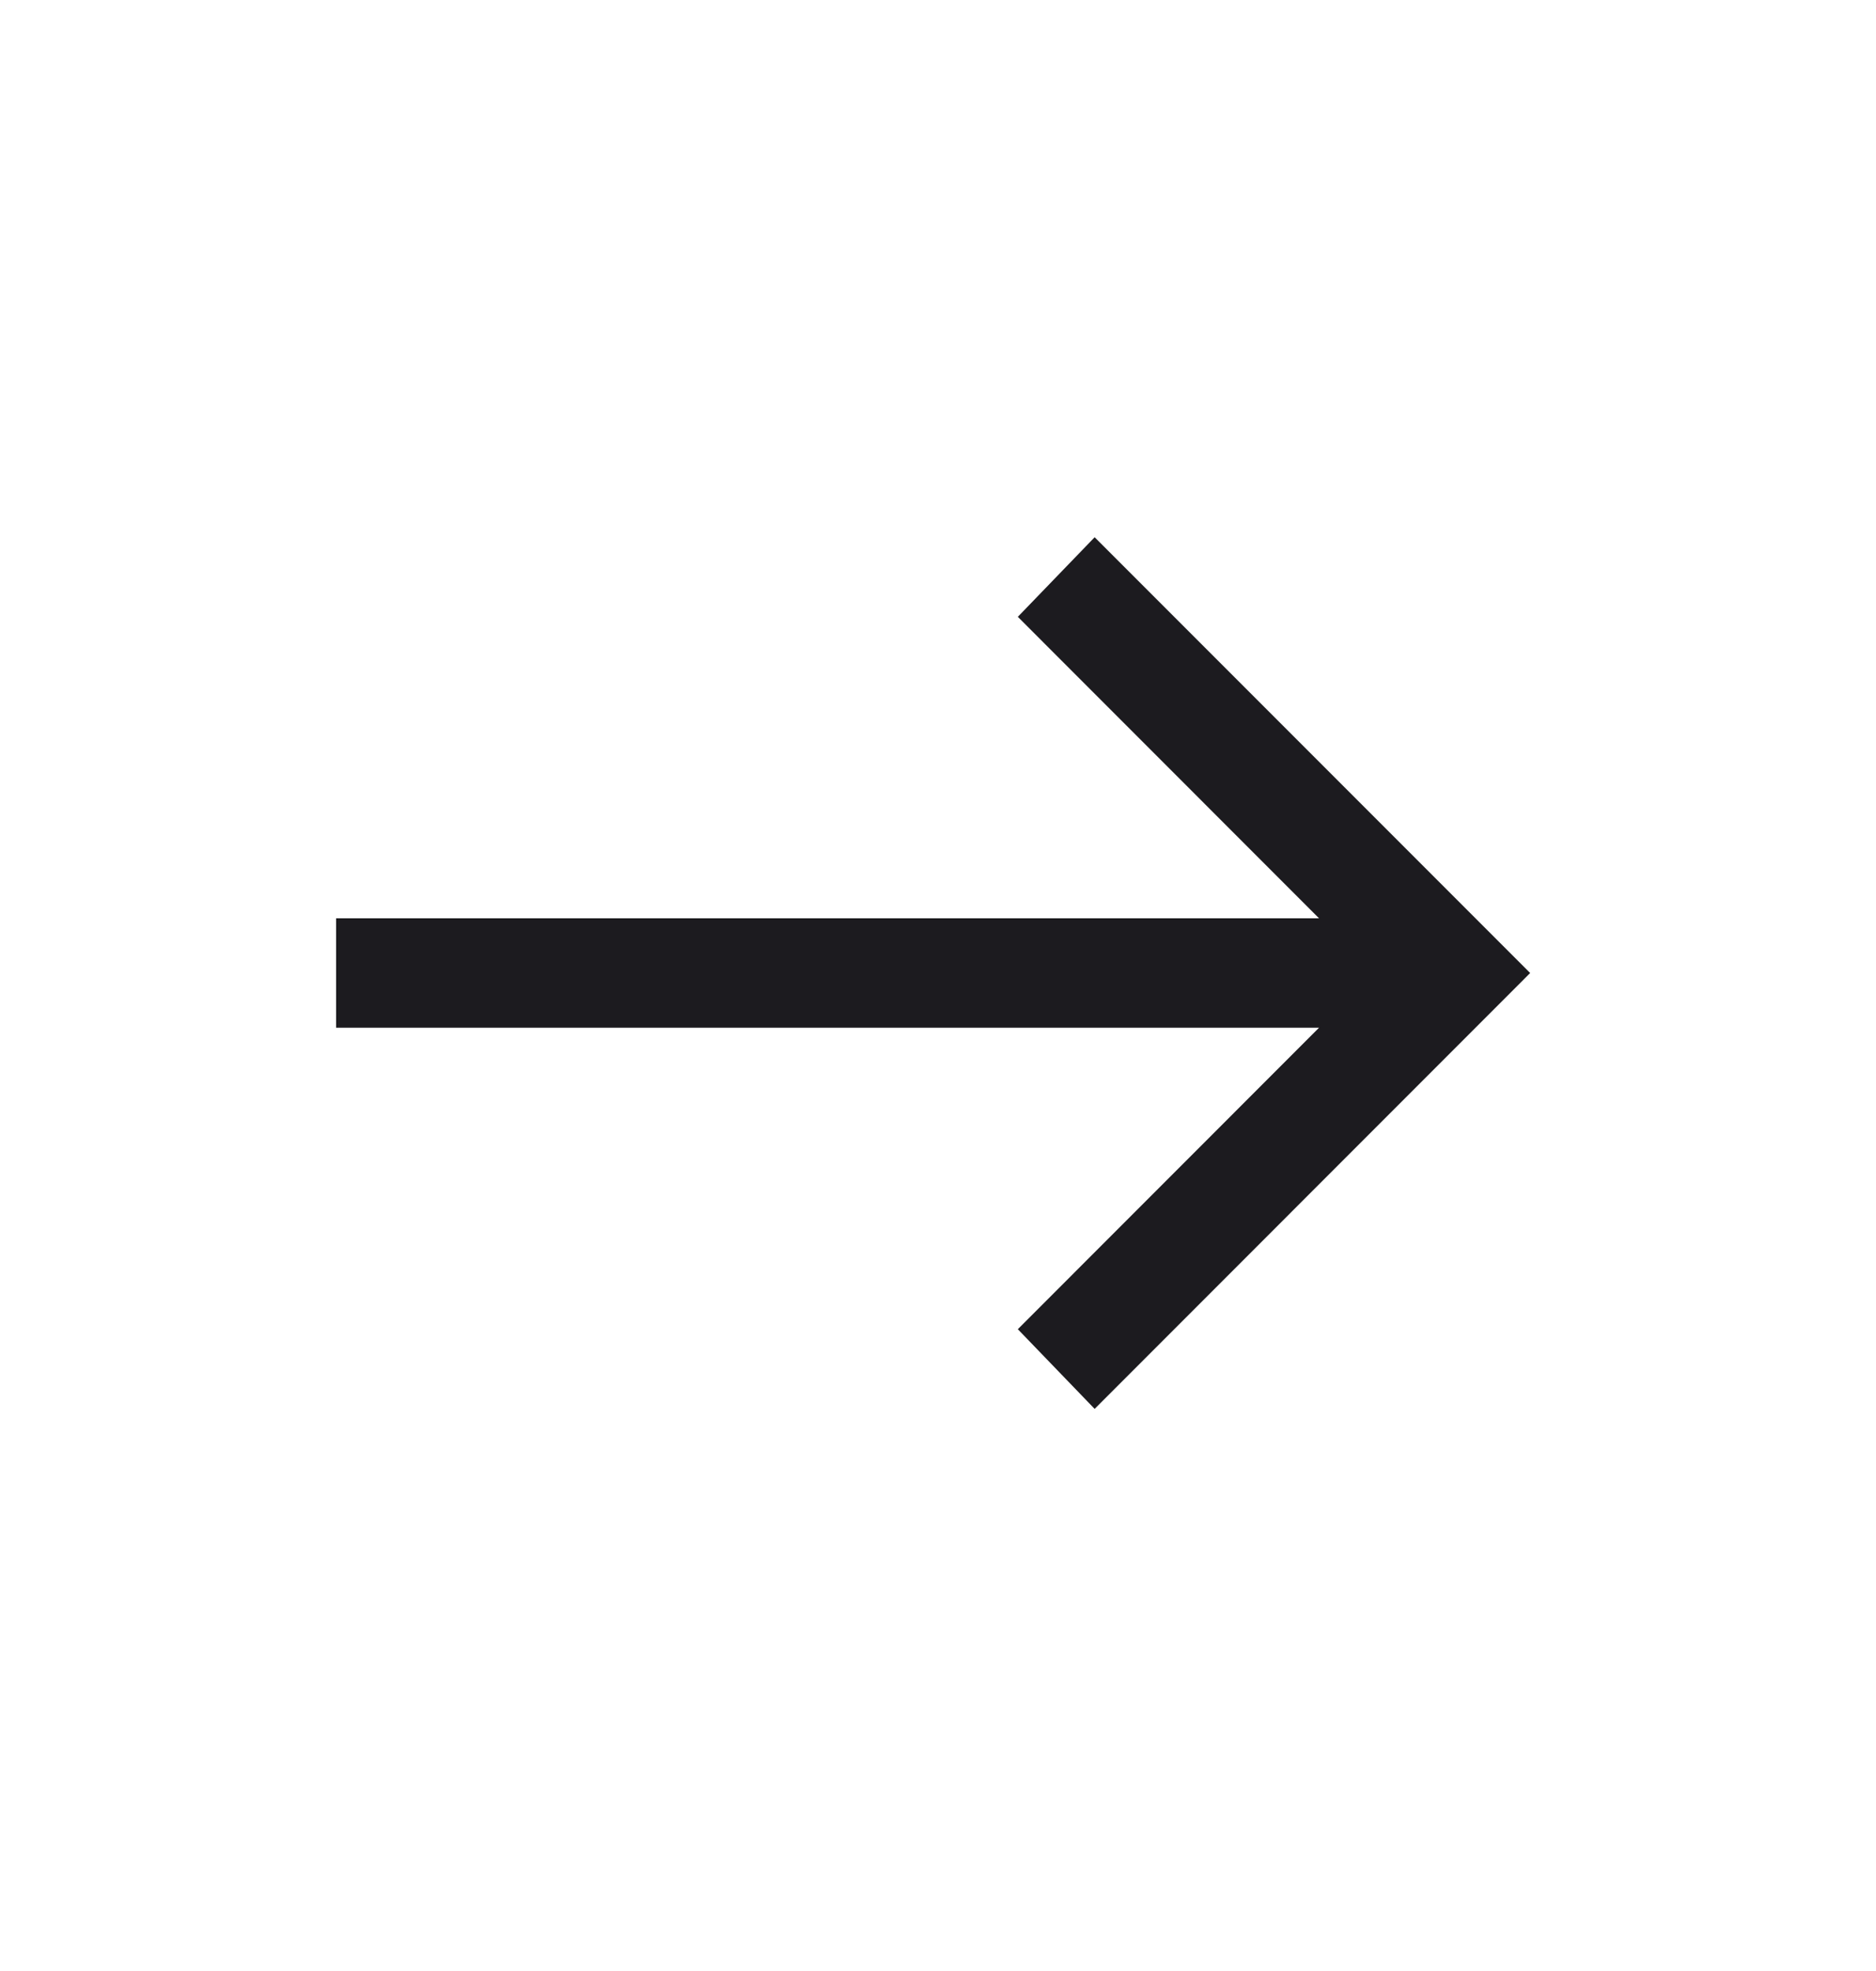 <svg width="20" height="21" viewBox="0 0 20 21" fill="none" xmlns="http://www.w3.org/2000/svg">
<path d="M14.062 10.95H3.583V9.784H14.062L10.851 6.572L11.67 5.724L16.313 10.367L11.67 15.011L10.851 14.162L14.062 10.95Z" fill="#1C1B1F"/>
</svg>
